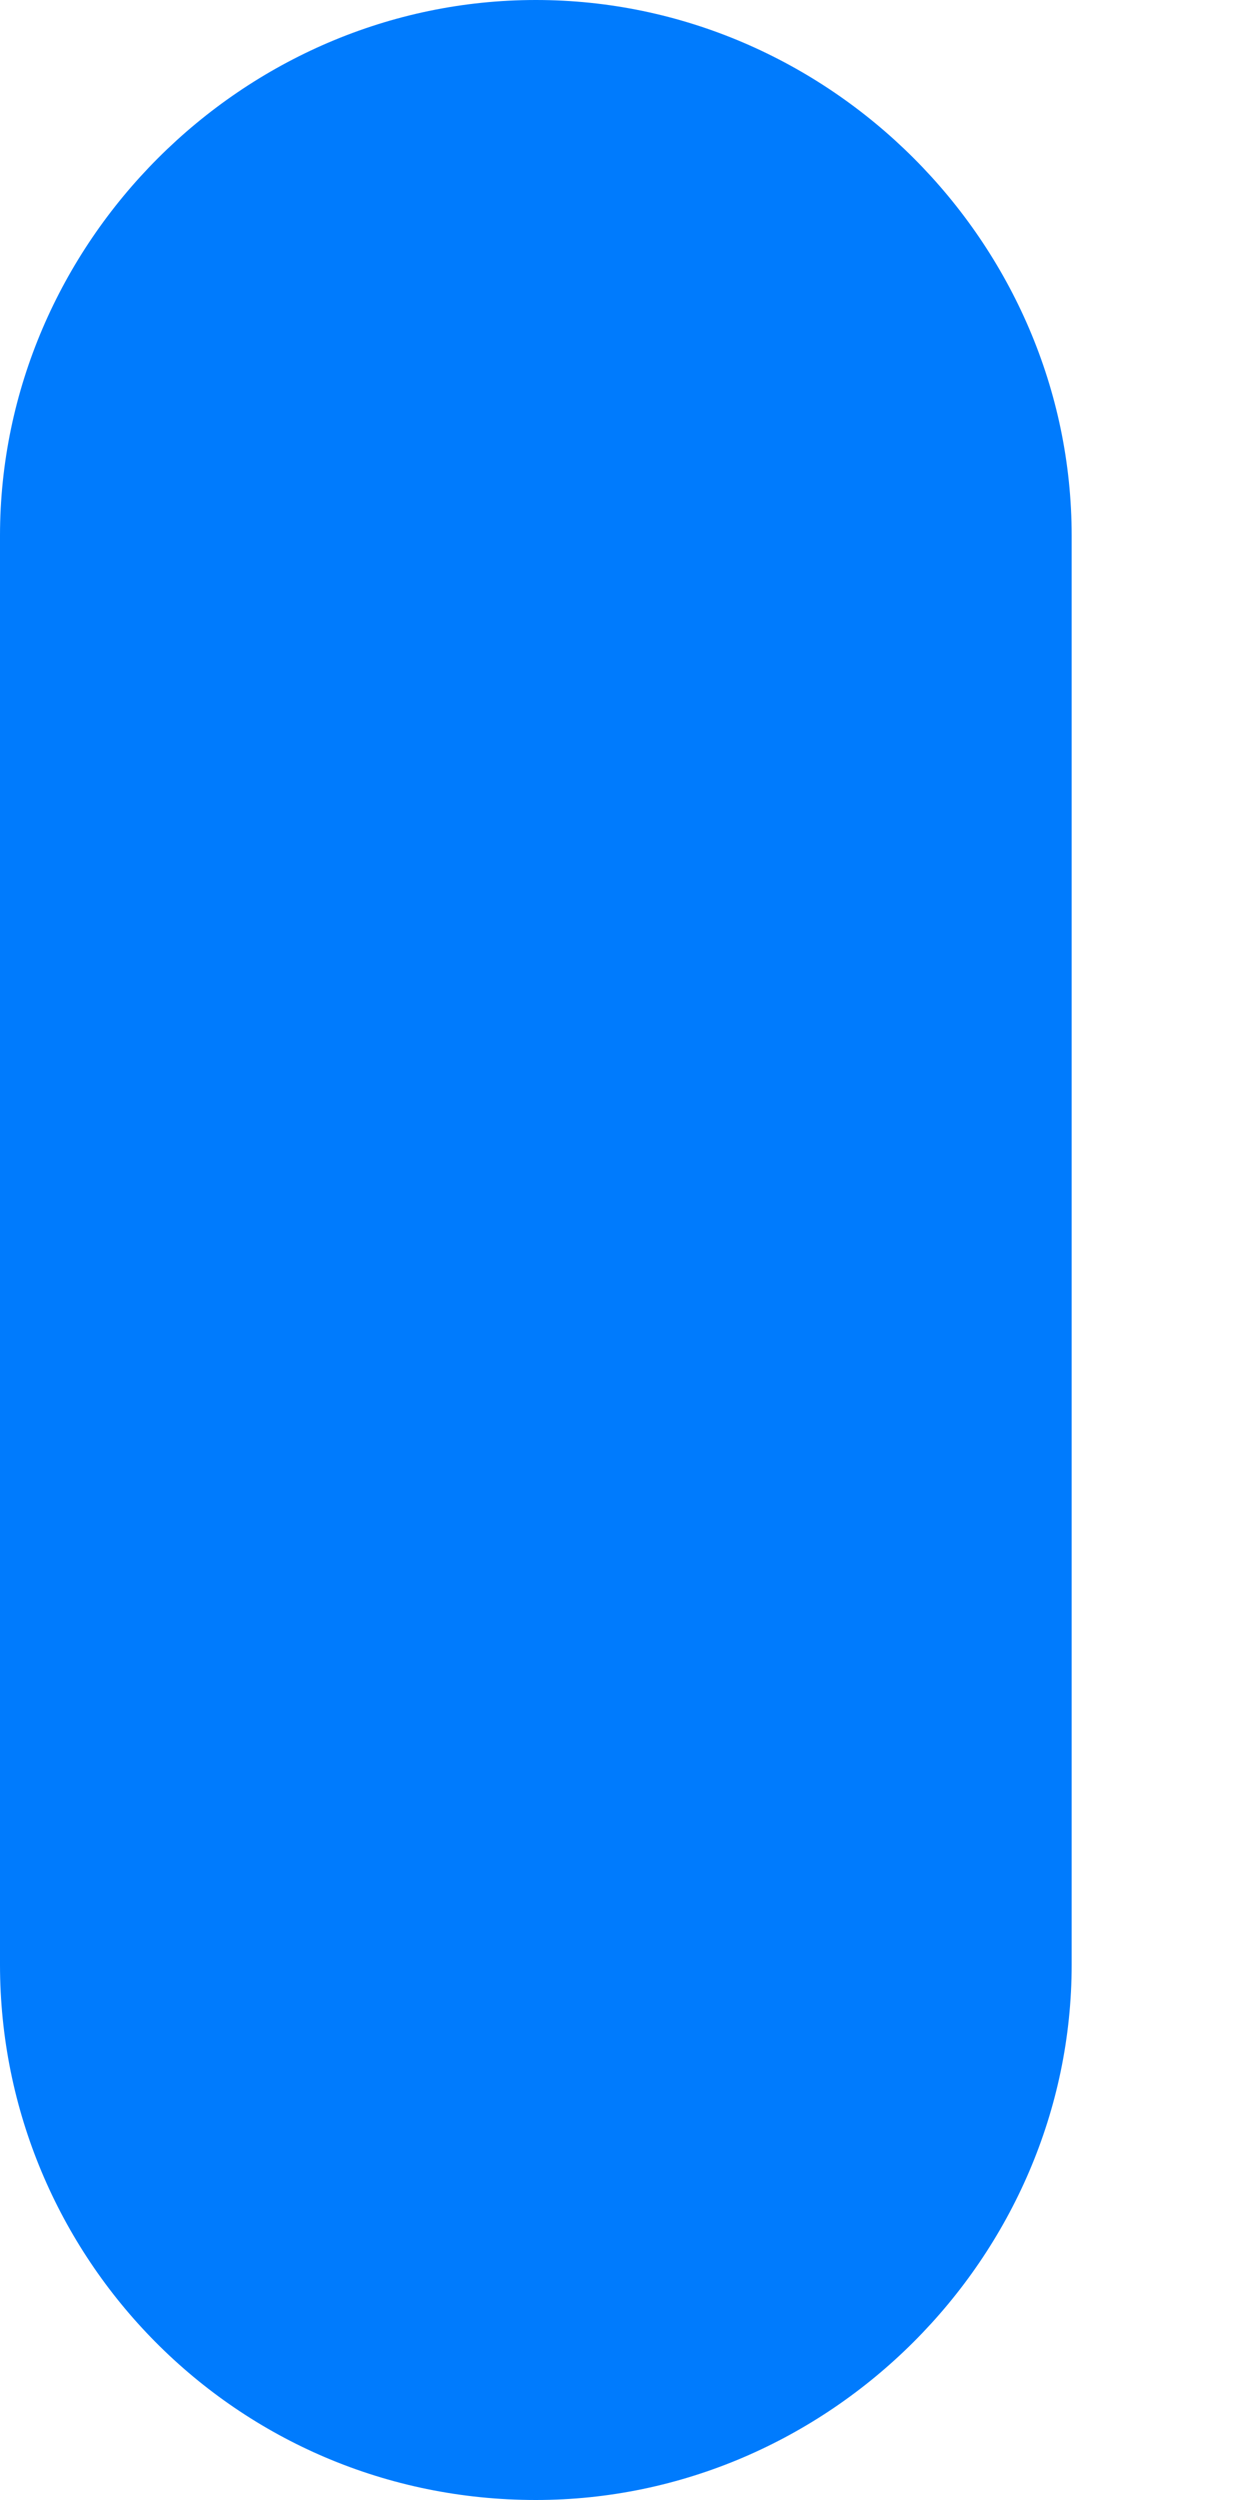 <svg width="3" height="6" viewBox="0 0 3 6" fill="none" xmlns="http://www.w3.org/2000/svg">
<path d="M1.286 6C0.566 6 0 5.417 0 4.715V1.286C0 0.583 0.583 0 1.286 0C1.989 0 2.572 0.583 2.572 1.286V4.715C2.572 5.417 1.989 6 1.286 6Z" fill="#007BFD"/>
</svg>
